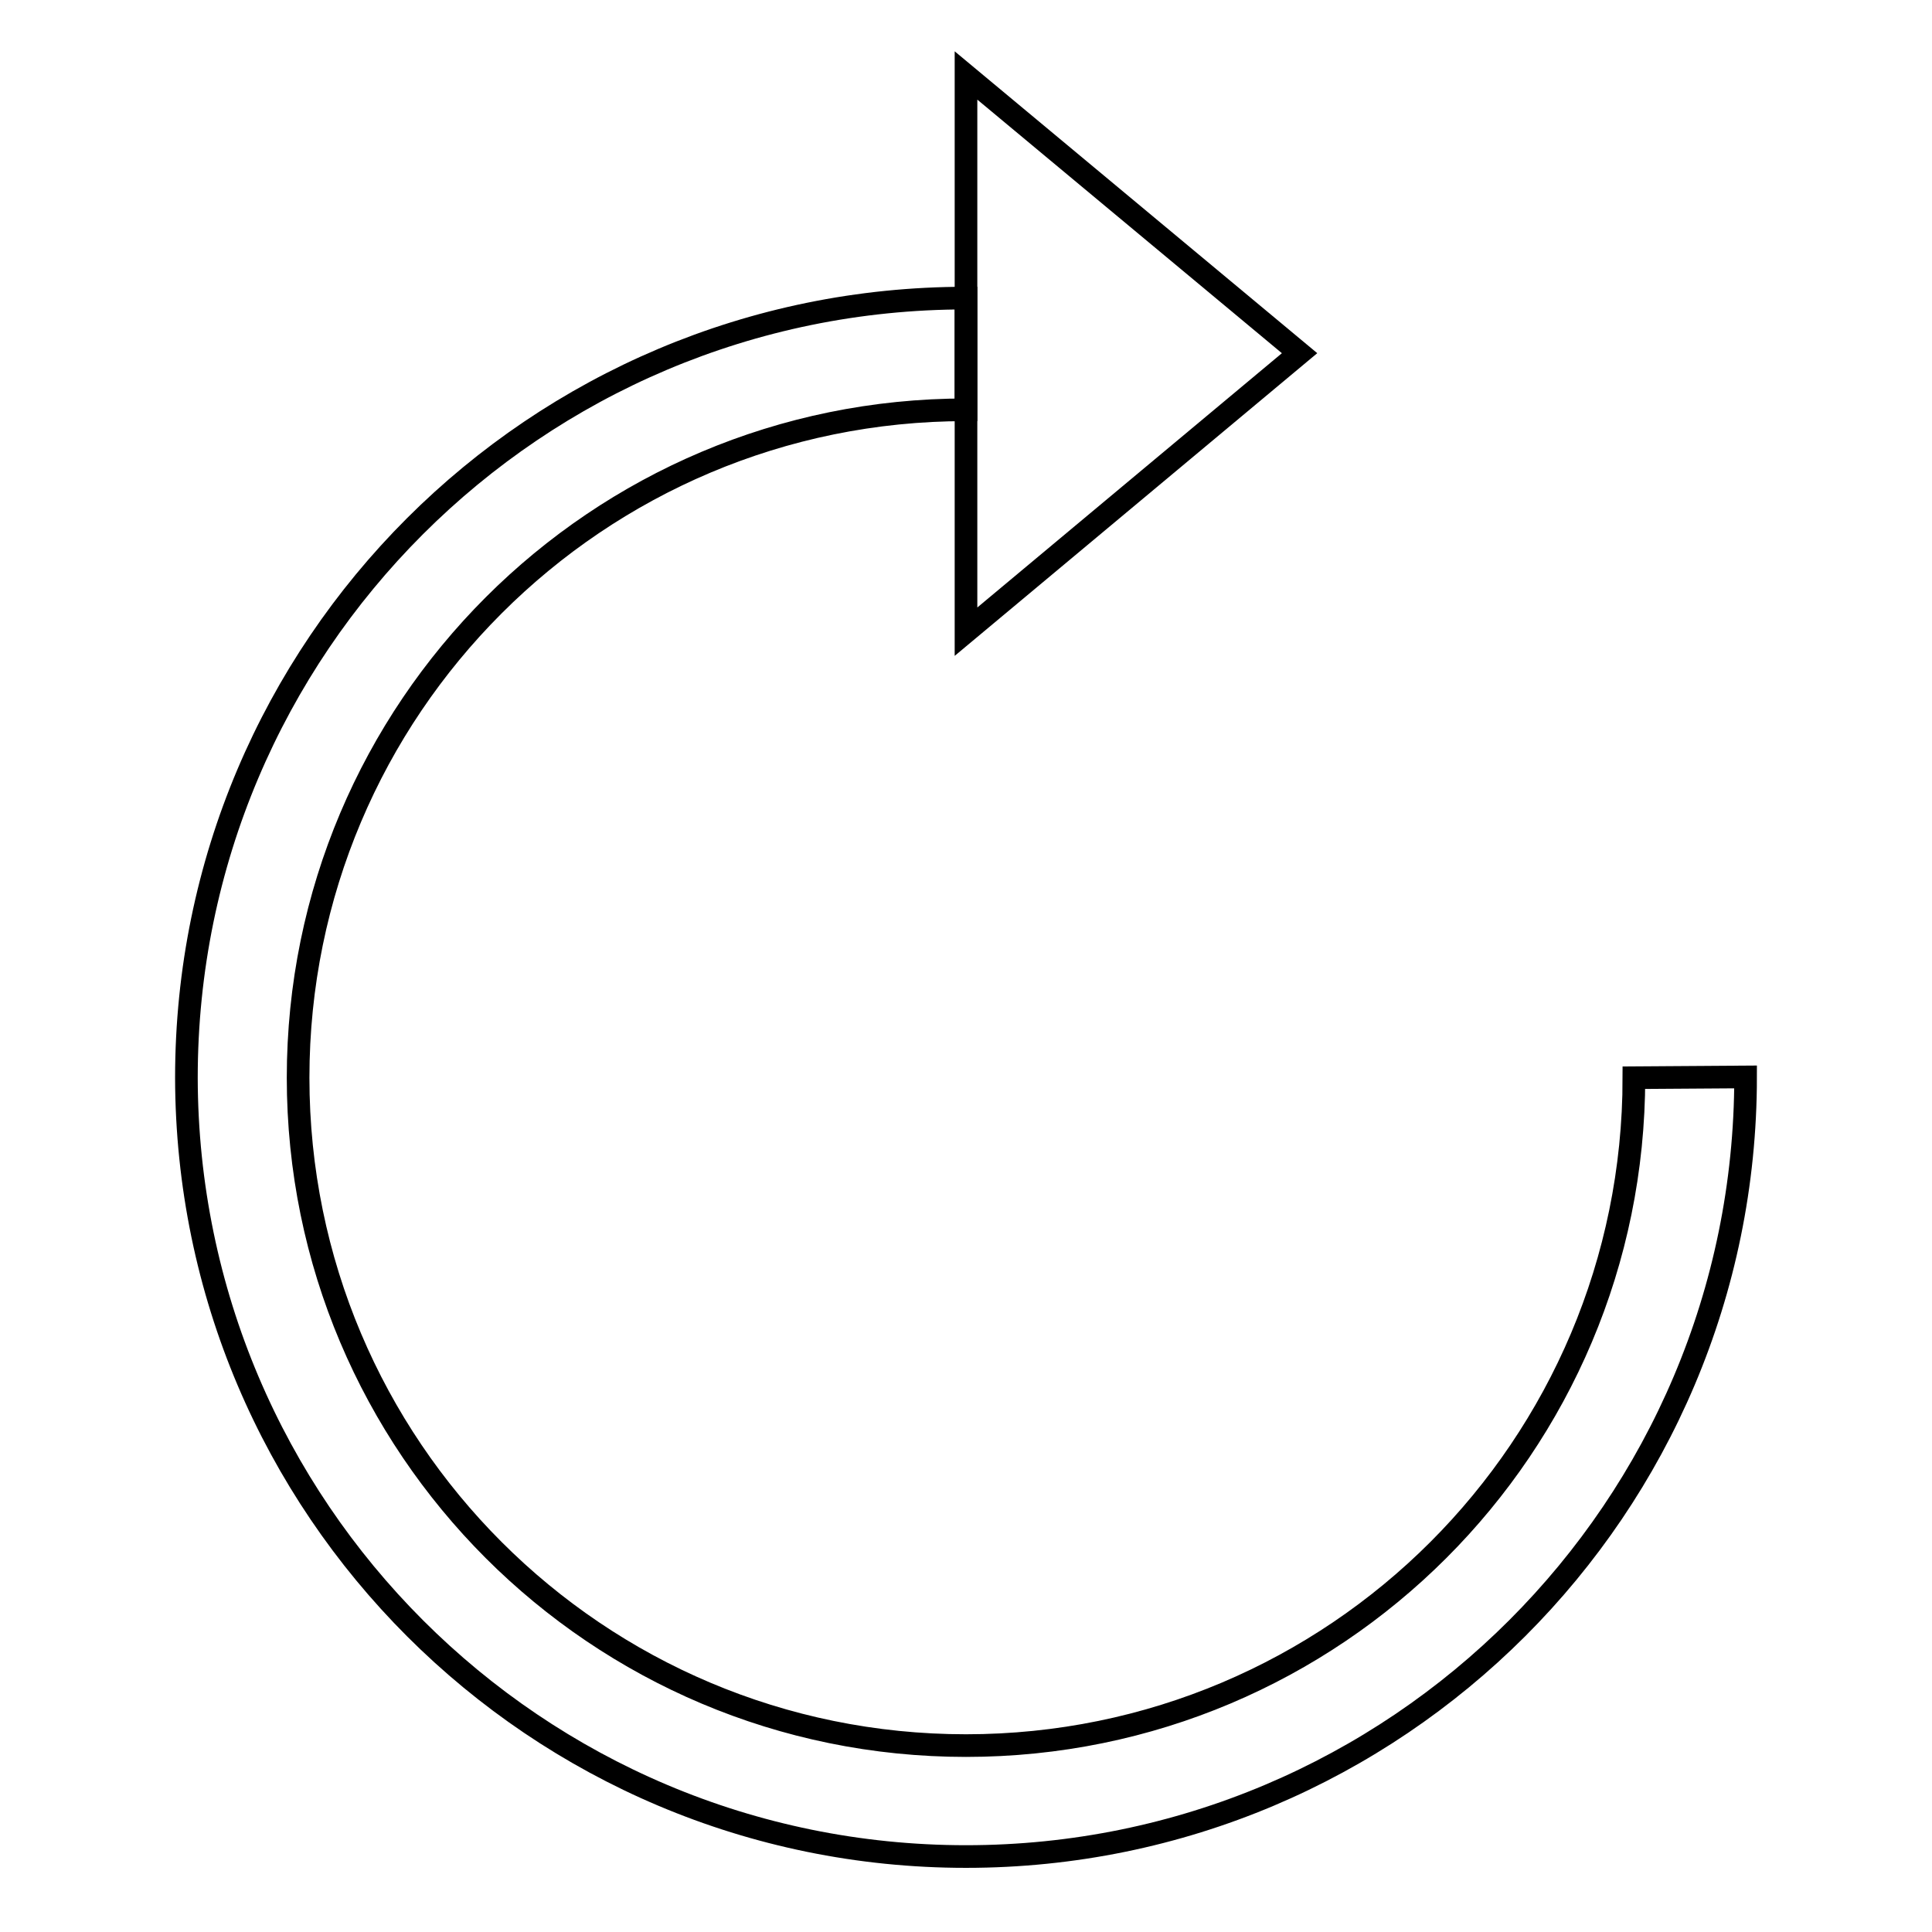 <?xml version="1.0" encoding="utf-8"?>
<!-- Svg Vector Icons : http://www.onlinewebfonts.com/icon -->
<!DOCTYPE svg PUBLIC "-//W3C//DTD SVG 1.1//EN" "http://www.w3.org/Graphics/SVG/1.1/DTD/svg11.dtd">
<svg version="1.1" xmlns="http://www.w3.org/2000/svg" xmlns:xlink="http://www.w3.org/1999/xlink" x="0px" y="0px" viewBox="0 0 256 256" enable-background="new 0 0 256 256" xml:space="preserve">
<g><g><path stroke-width="3" fill-opacity="0" stroke="#000000"  d="M216.5,142.8L216.5,142.8c0,48.9-39.6,88.5-88.5,88.5c-48.9,0-88.5-39.6-88.5-88.5S79.1,54.3,128,54.3l0,0V39.5l0,0c-57,0-103.3,46.2-103.3,103.3C24.8,199.8,71,246,128,246c57,0,103.3-46.2,103.3-103.3l0,0L216.5,142.8L216.5,142.8z"/><path stroke-width="3" fill-opacity="0" stroke="#000000"  d="M128,10v73.7l44.2-36.9L128,10z"/></g></g>
</svg>
